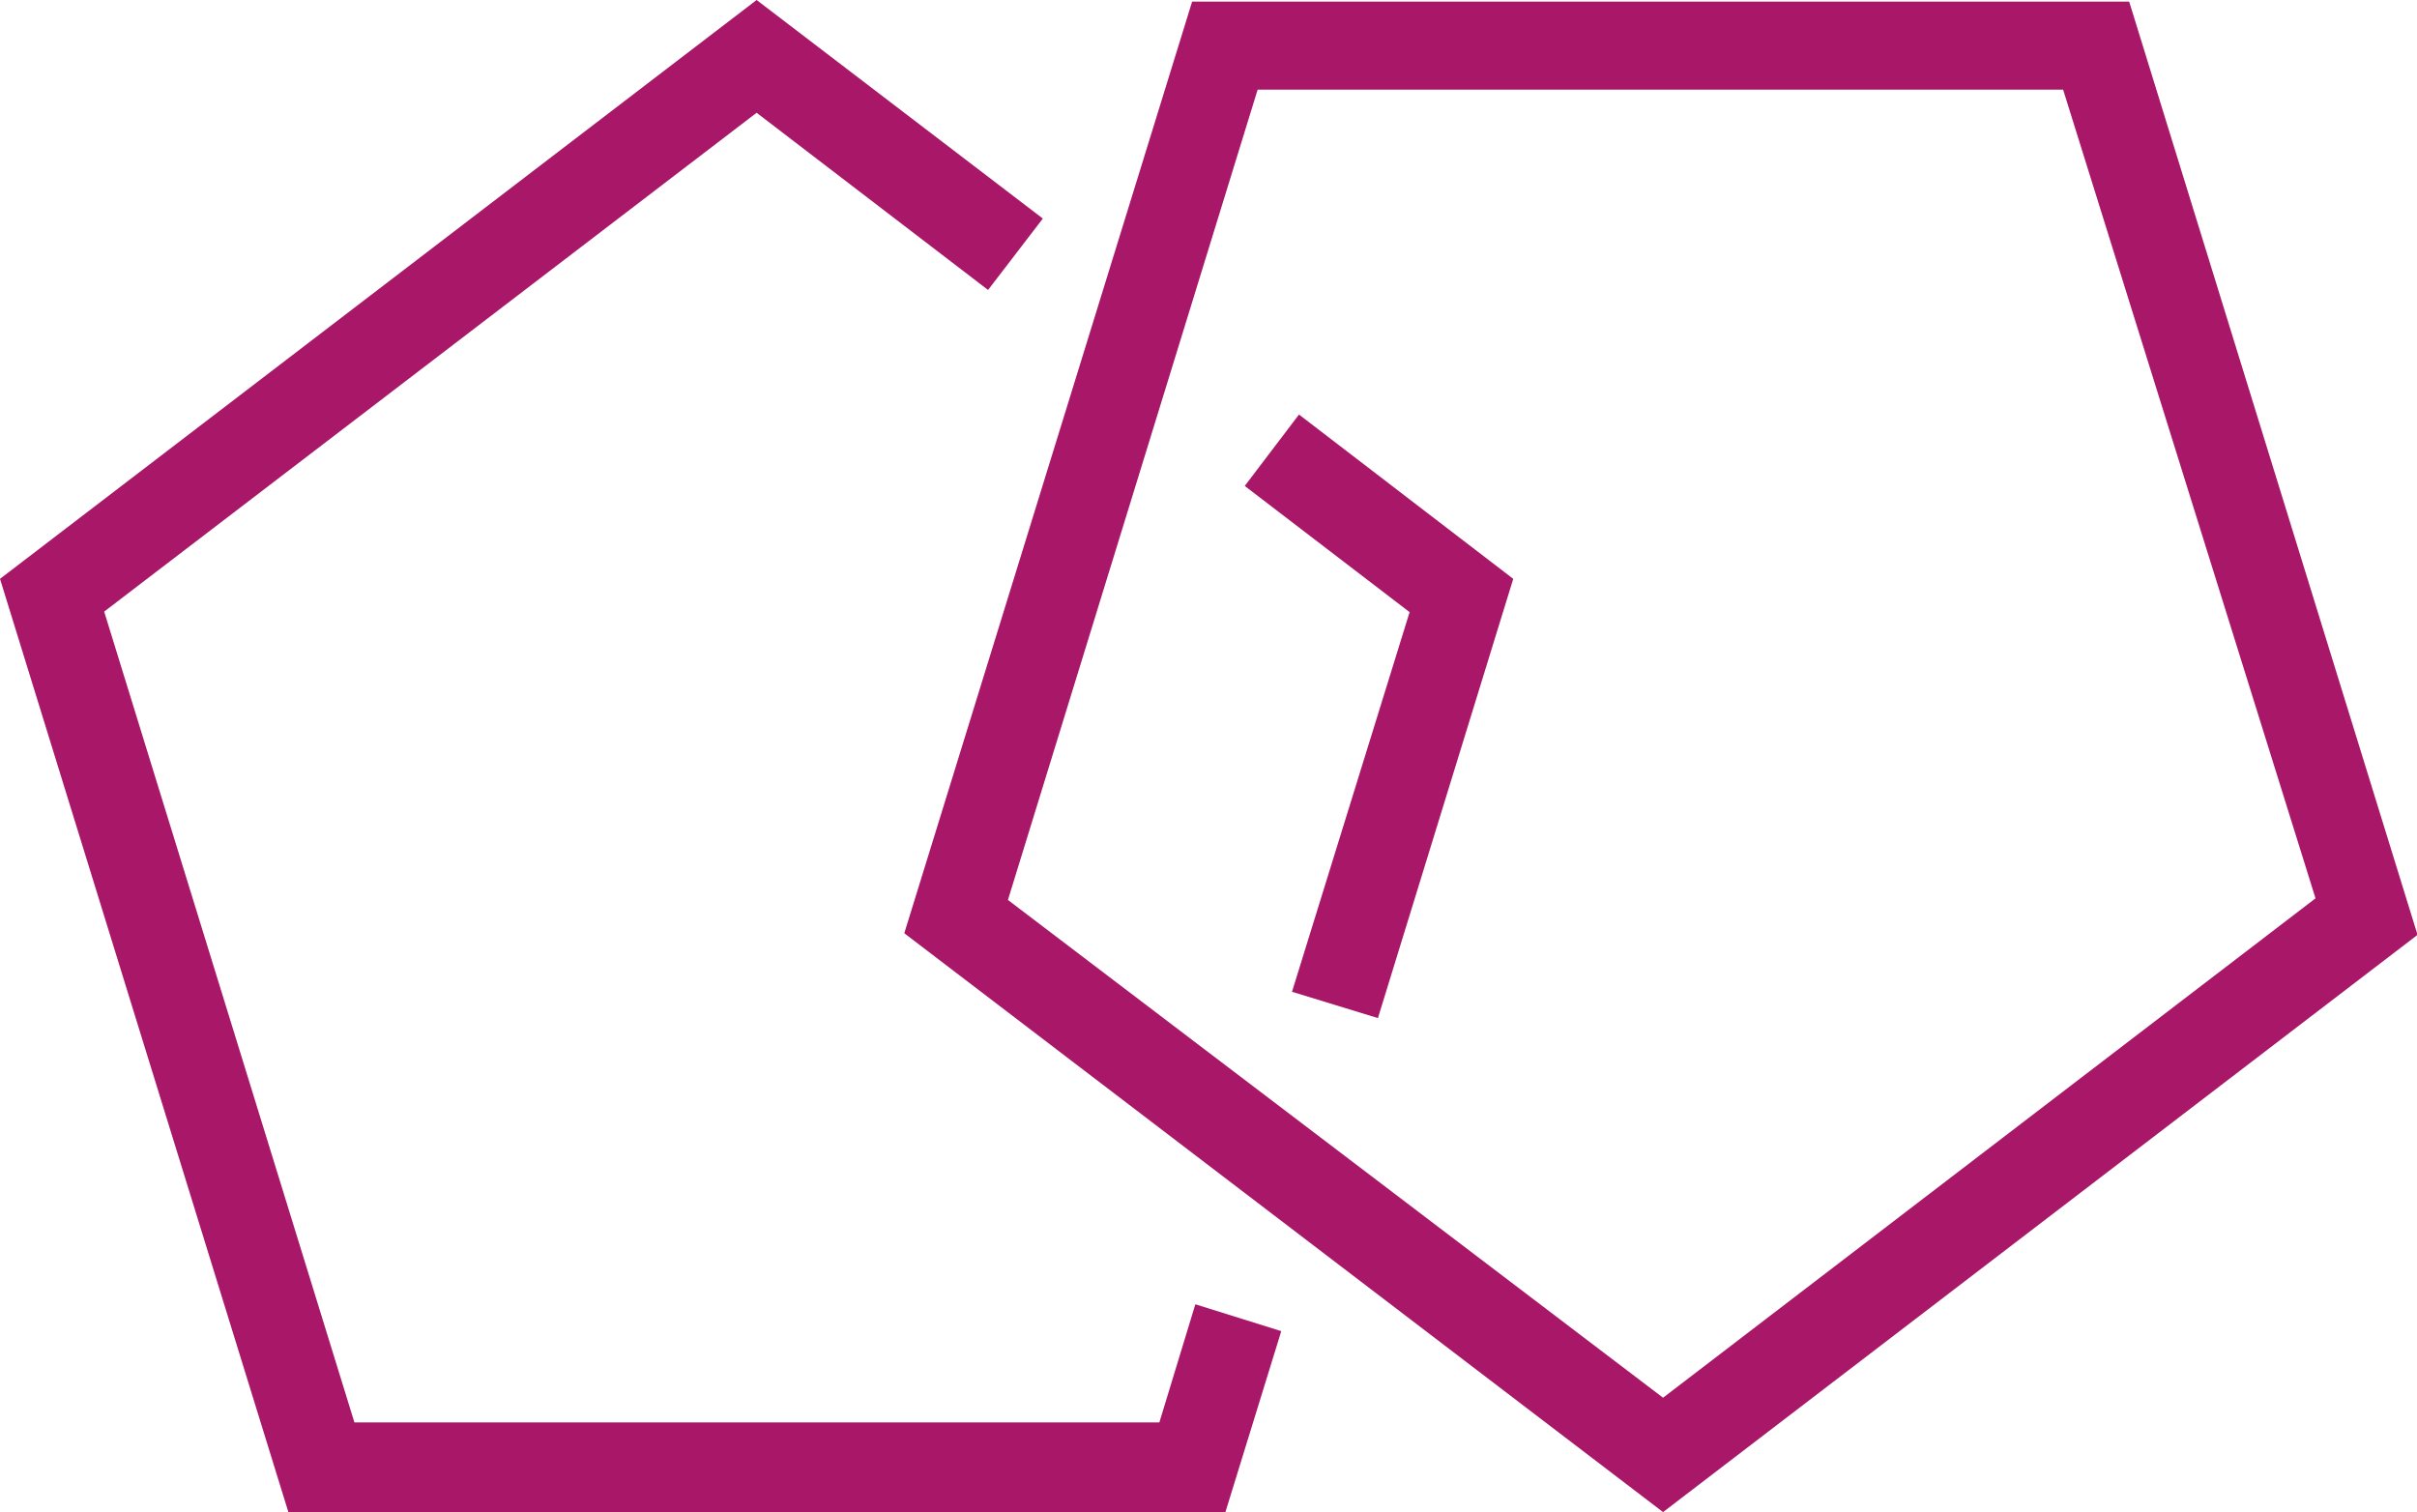 <?xml version="1.0" encoding="UTF-8"?>
<svg xmlns="http://www.w3.org/2000/svg" id="Ebene_1" data-name="Ebene 1" viewBox="0 0 45.01 28.16">
  <defs>
    <style>.cls-1{fill:#a91868;}</style>
  </defs>
  <path class="cls-1" d="M31,28.13,16.87,17.35,22.23,0H39.68l5.37,17.38ZM18.8,16.73,31,26l12.15-9.3L38.45,1.64h-15Z" transform="translate(-0.03 0.03)"></path>
  <polygon class="cls-1" points="22.82 28.16 5.37 28.16 0 10.78 14.09 0 19.42 4.07 18.4 5.4 14.09 2.1 1.94 11.39 6.6 26.49 21.59 26.49 22.26 24.29 23.86 24.79 22.82 28.16"></polygon>
  <polygon class="cls-1" points="25.66 18.96 24.06 18.47 26.25 11.4 23.18 9.05 24.19 7.72 28.18 10.78 25.66 18.96"></polygon>
</svg>
